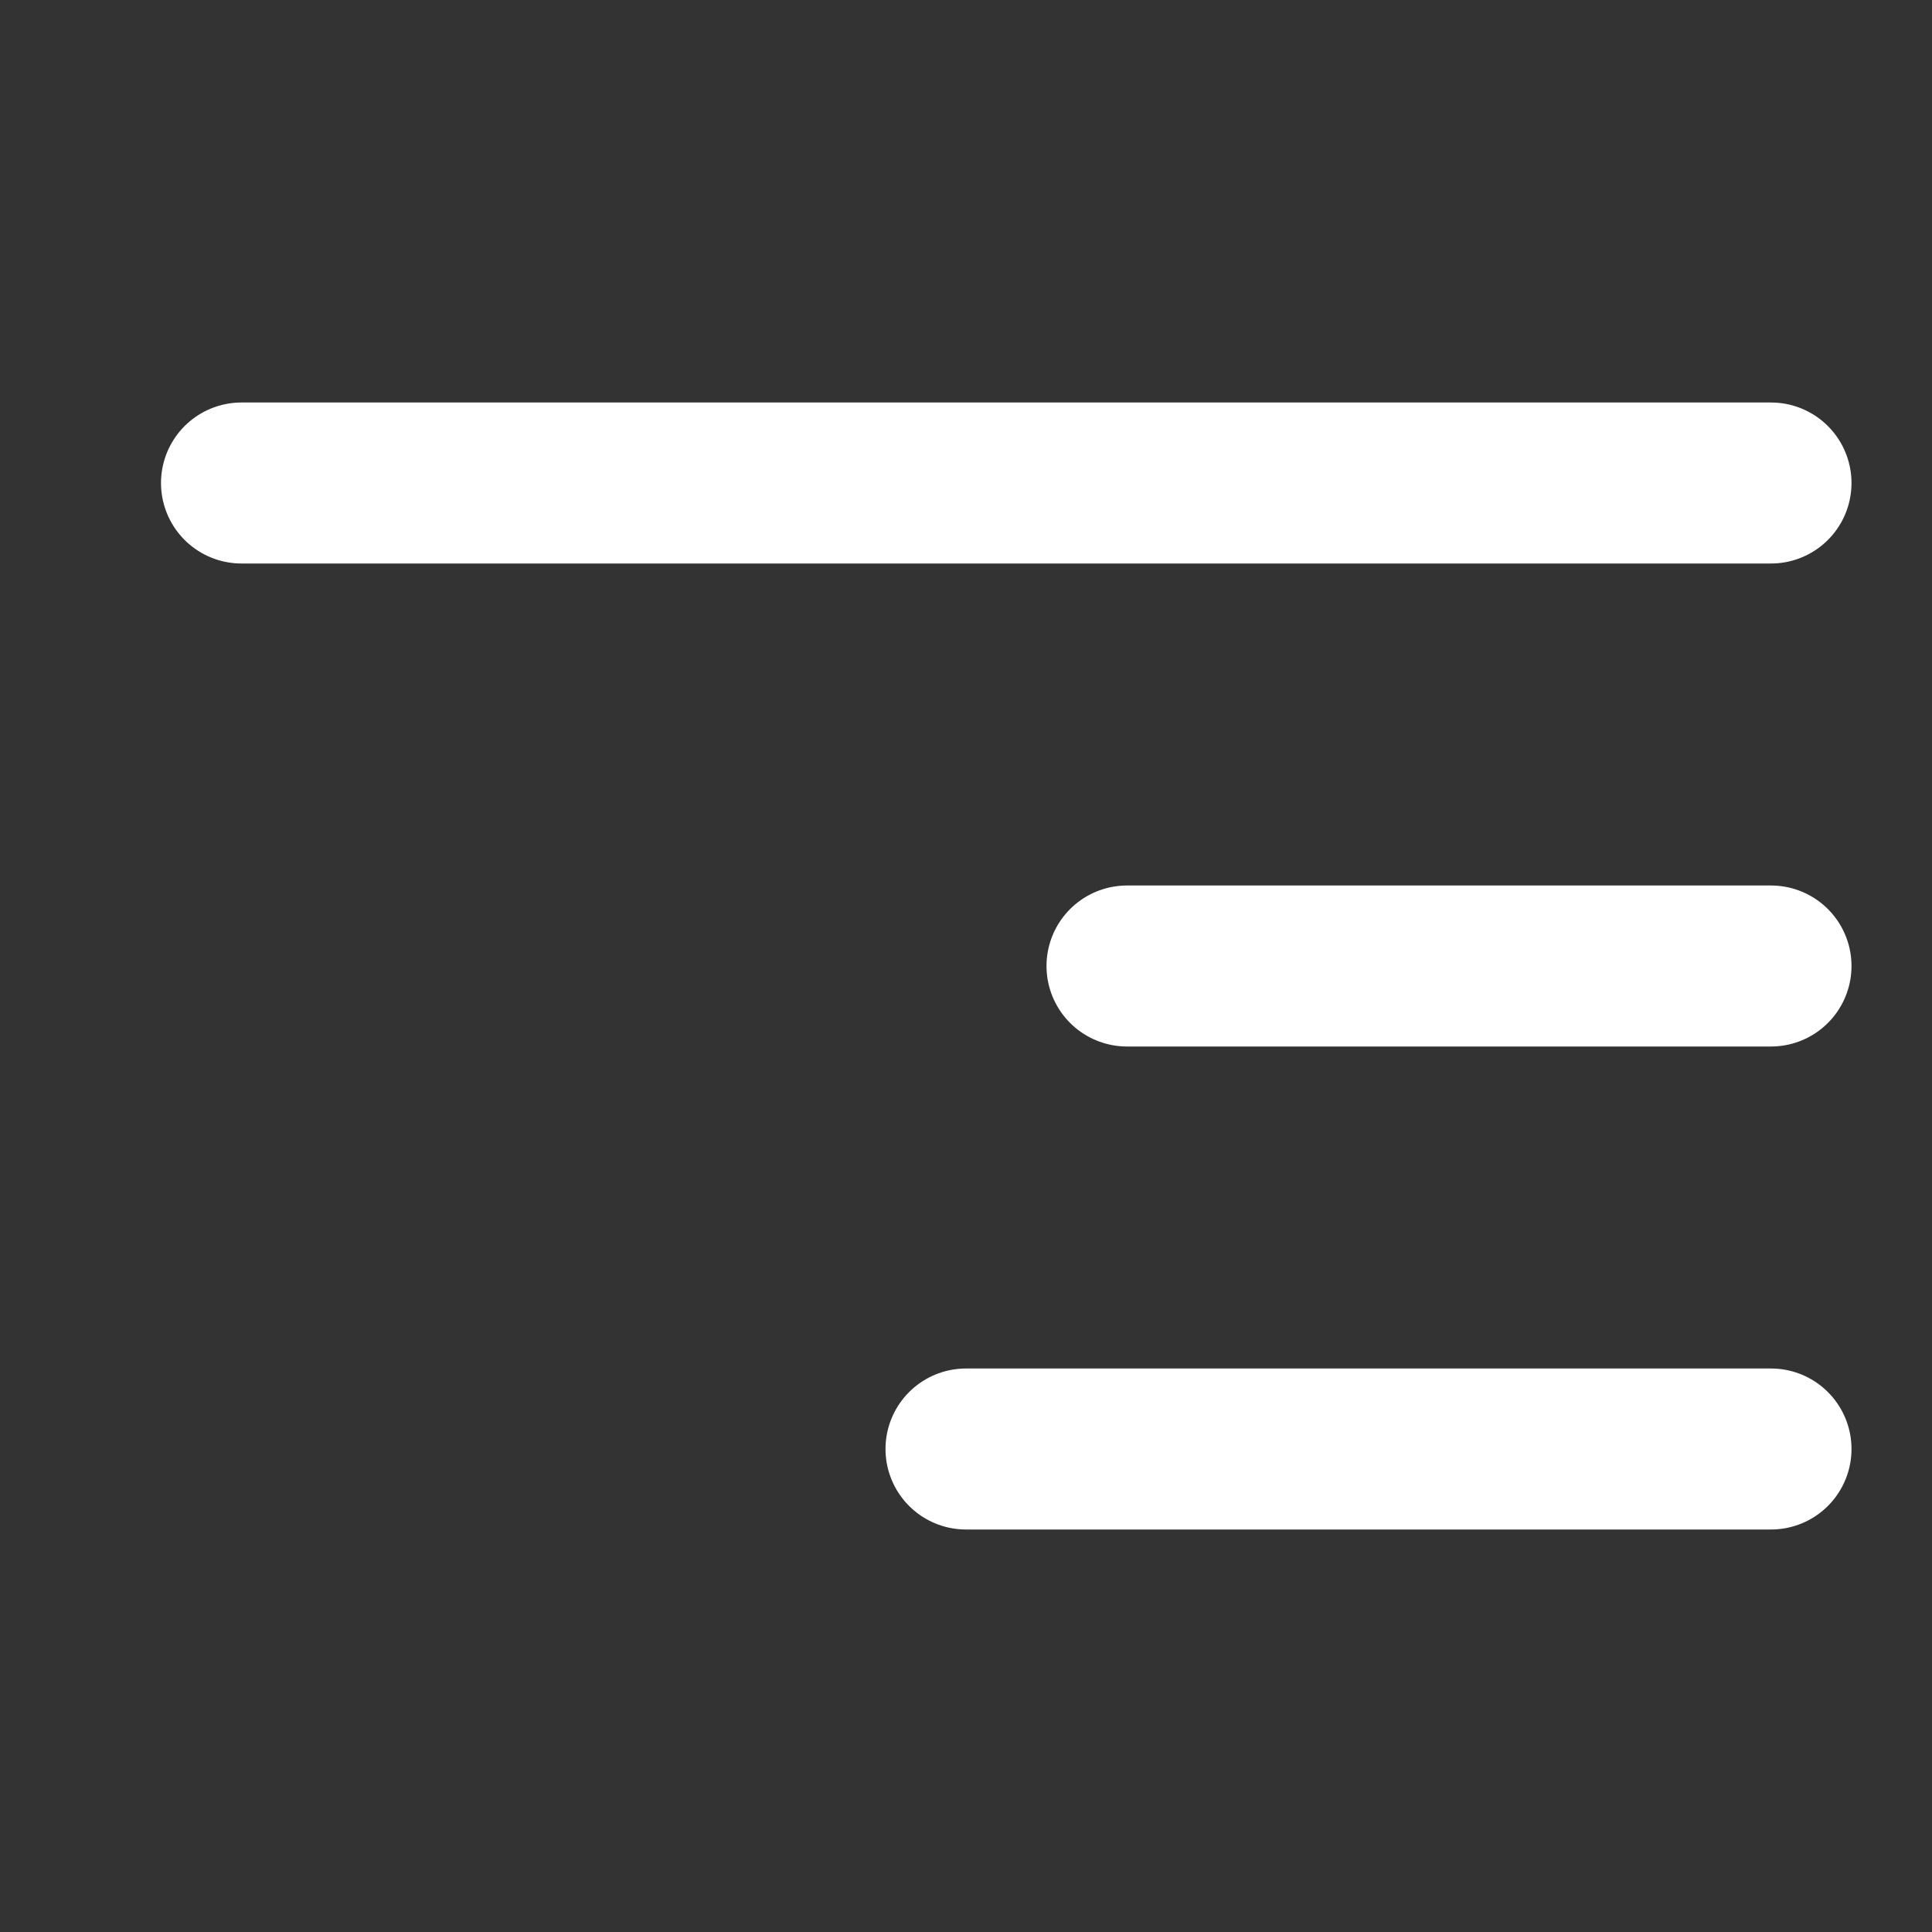 <?xml version="1.0" encoding="UTF-8"?>
<svg xmlns="http://www.w3.org/2000/svg" width="24" height="24" viewBox="0 0 24 24" fill="none">
  <rect x="0" y="0" width="24" height="24" fill="#333333" stroke="none"/>
  <g id="Frame 3678353">
    <path id="Vector 233" d="M3 6H22" stroke="white" stroke-width="2" stroke-linecap="round"></path>
    <path id="Vector 234" d="M14 12L22 12" stroke="white" stroke-width="2" stroke-linecap="round"></path>
    <path id="Vector 235" d="M12 18L22 18" stroke="white" stroke-width="2" stroke-linecap="round"></path>
  </g>
</svg>
